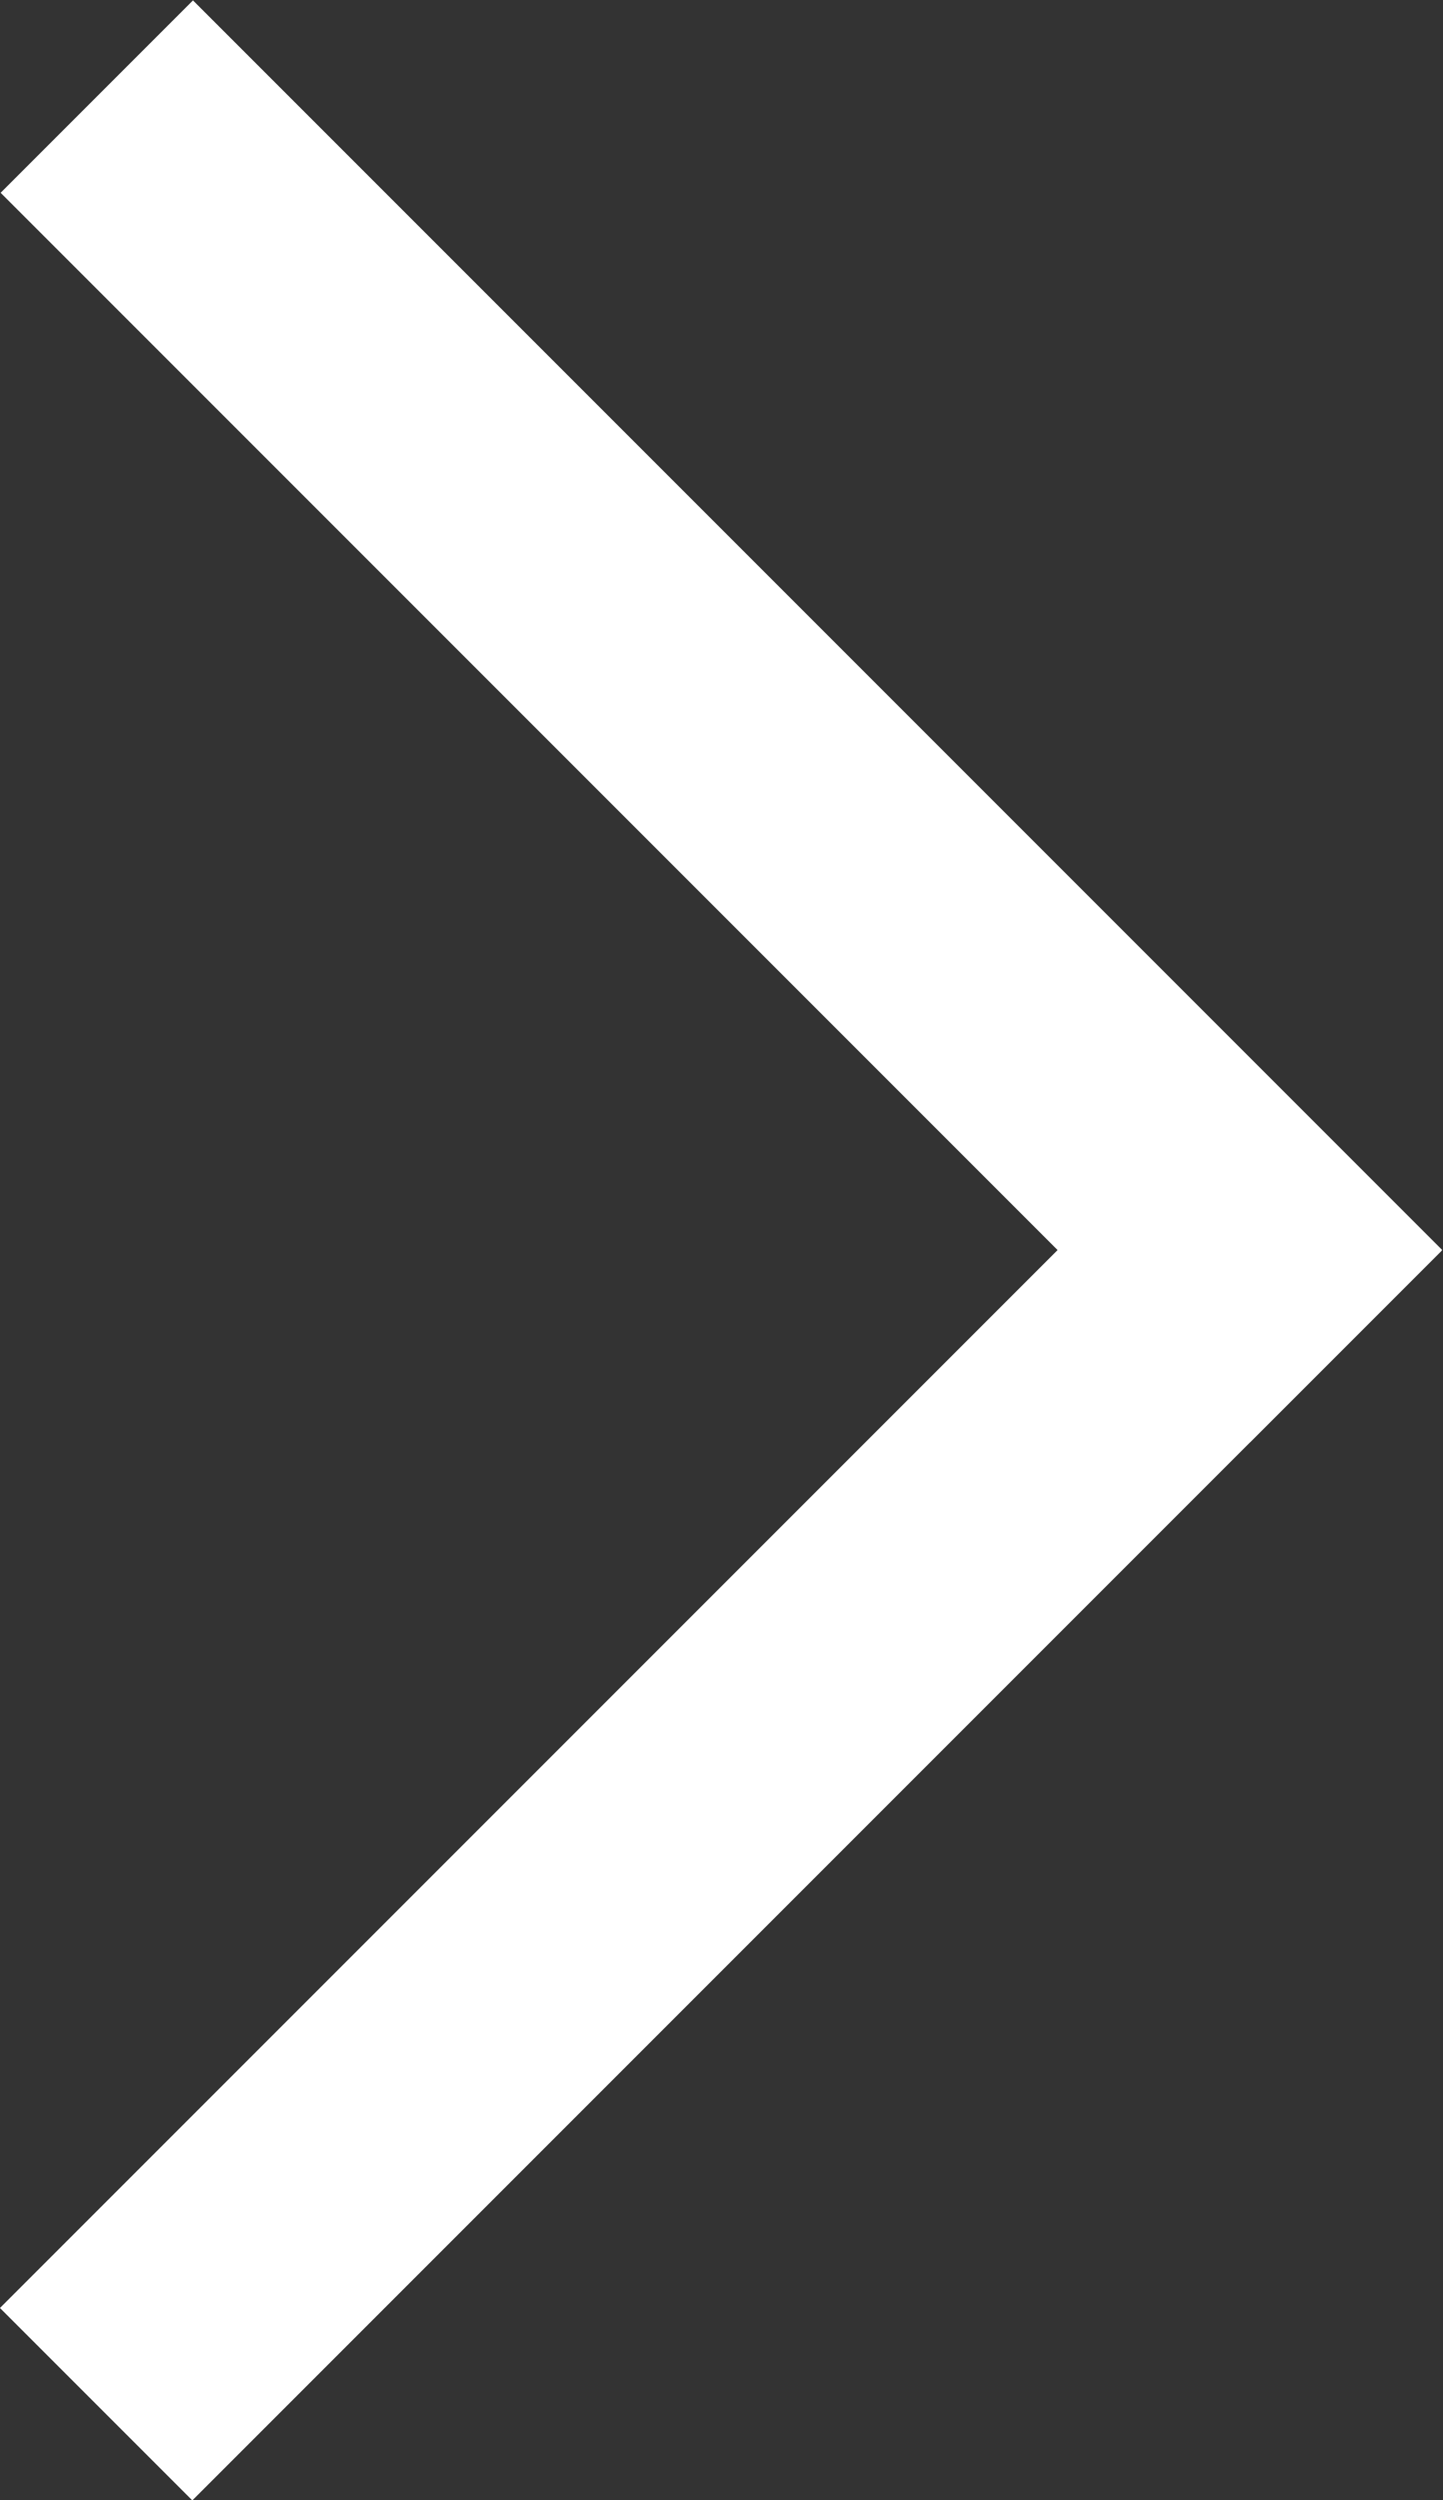 <?xml version="1.0" encoding="utf-8"?>
<!-- Generator: Adobe Illustrator 26.5.3, SVG Export Plug-In . SVG Version: 6.00 Build 0)  -->
<svg version="1.1" id="Layer_1" xmlns="http://www.w3.org/2000/svg" xmlns:xlink="http://www.w3.org/1999/xlink" x="0px" y="0px"
	 viewBox="0 0 150.1 260" style="enable-background:new 0 0 150.1 260;" xml:space="preserve">
<rect x="0" y="0" width="150.1" height="260" fill="#333333" stroke="none"/>
<style type="text/css">
	.st0{fill:#FFFFFF;}
</style>
<g>
	<g>
		
			<rect x="60.9" y="-16.9" transform="matrix(0.707 -0.707 0.707 0.707 -31.043 75.054)" class="st0" width="28.3" height="183.8"/>
	</g>
	
		<rect x="-16.9" y="170.9" transform="matrix(0.707 -0.707 0.707 0.707 -108.882 107.232)" class="st0" width="183.8" height="28.3"/>
</g>
</svg>
